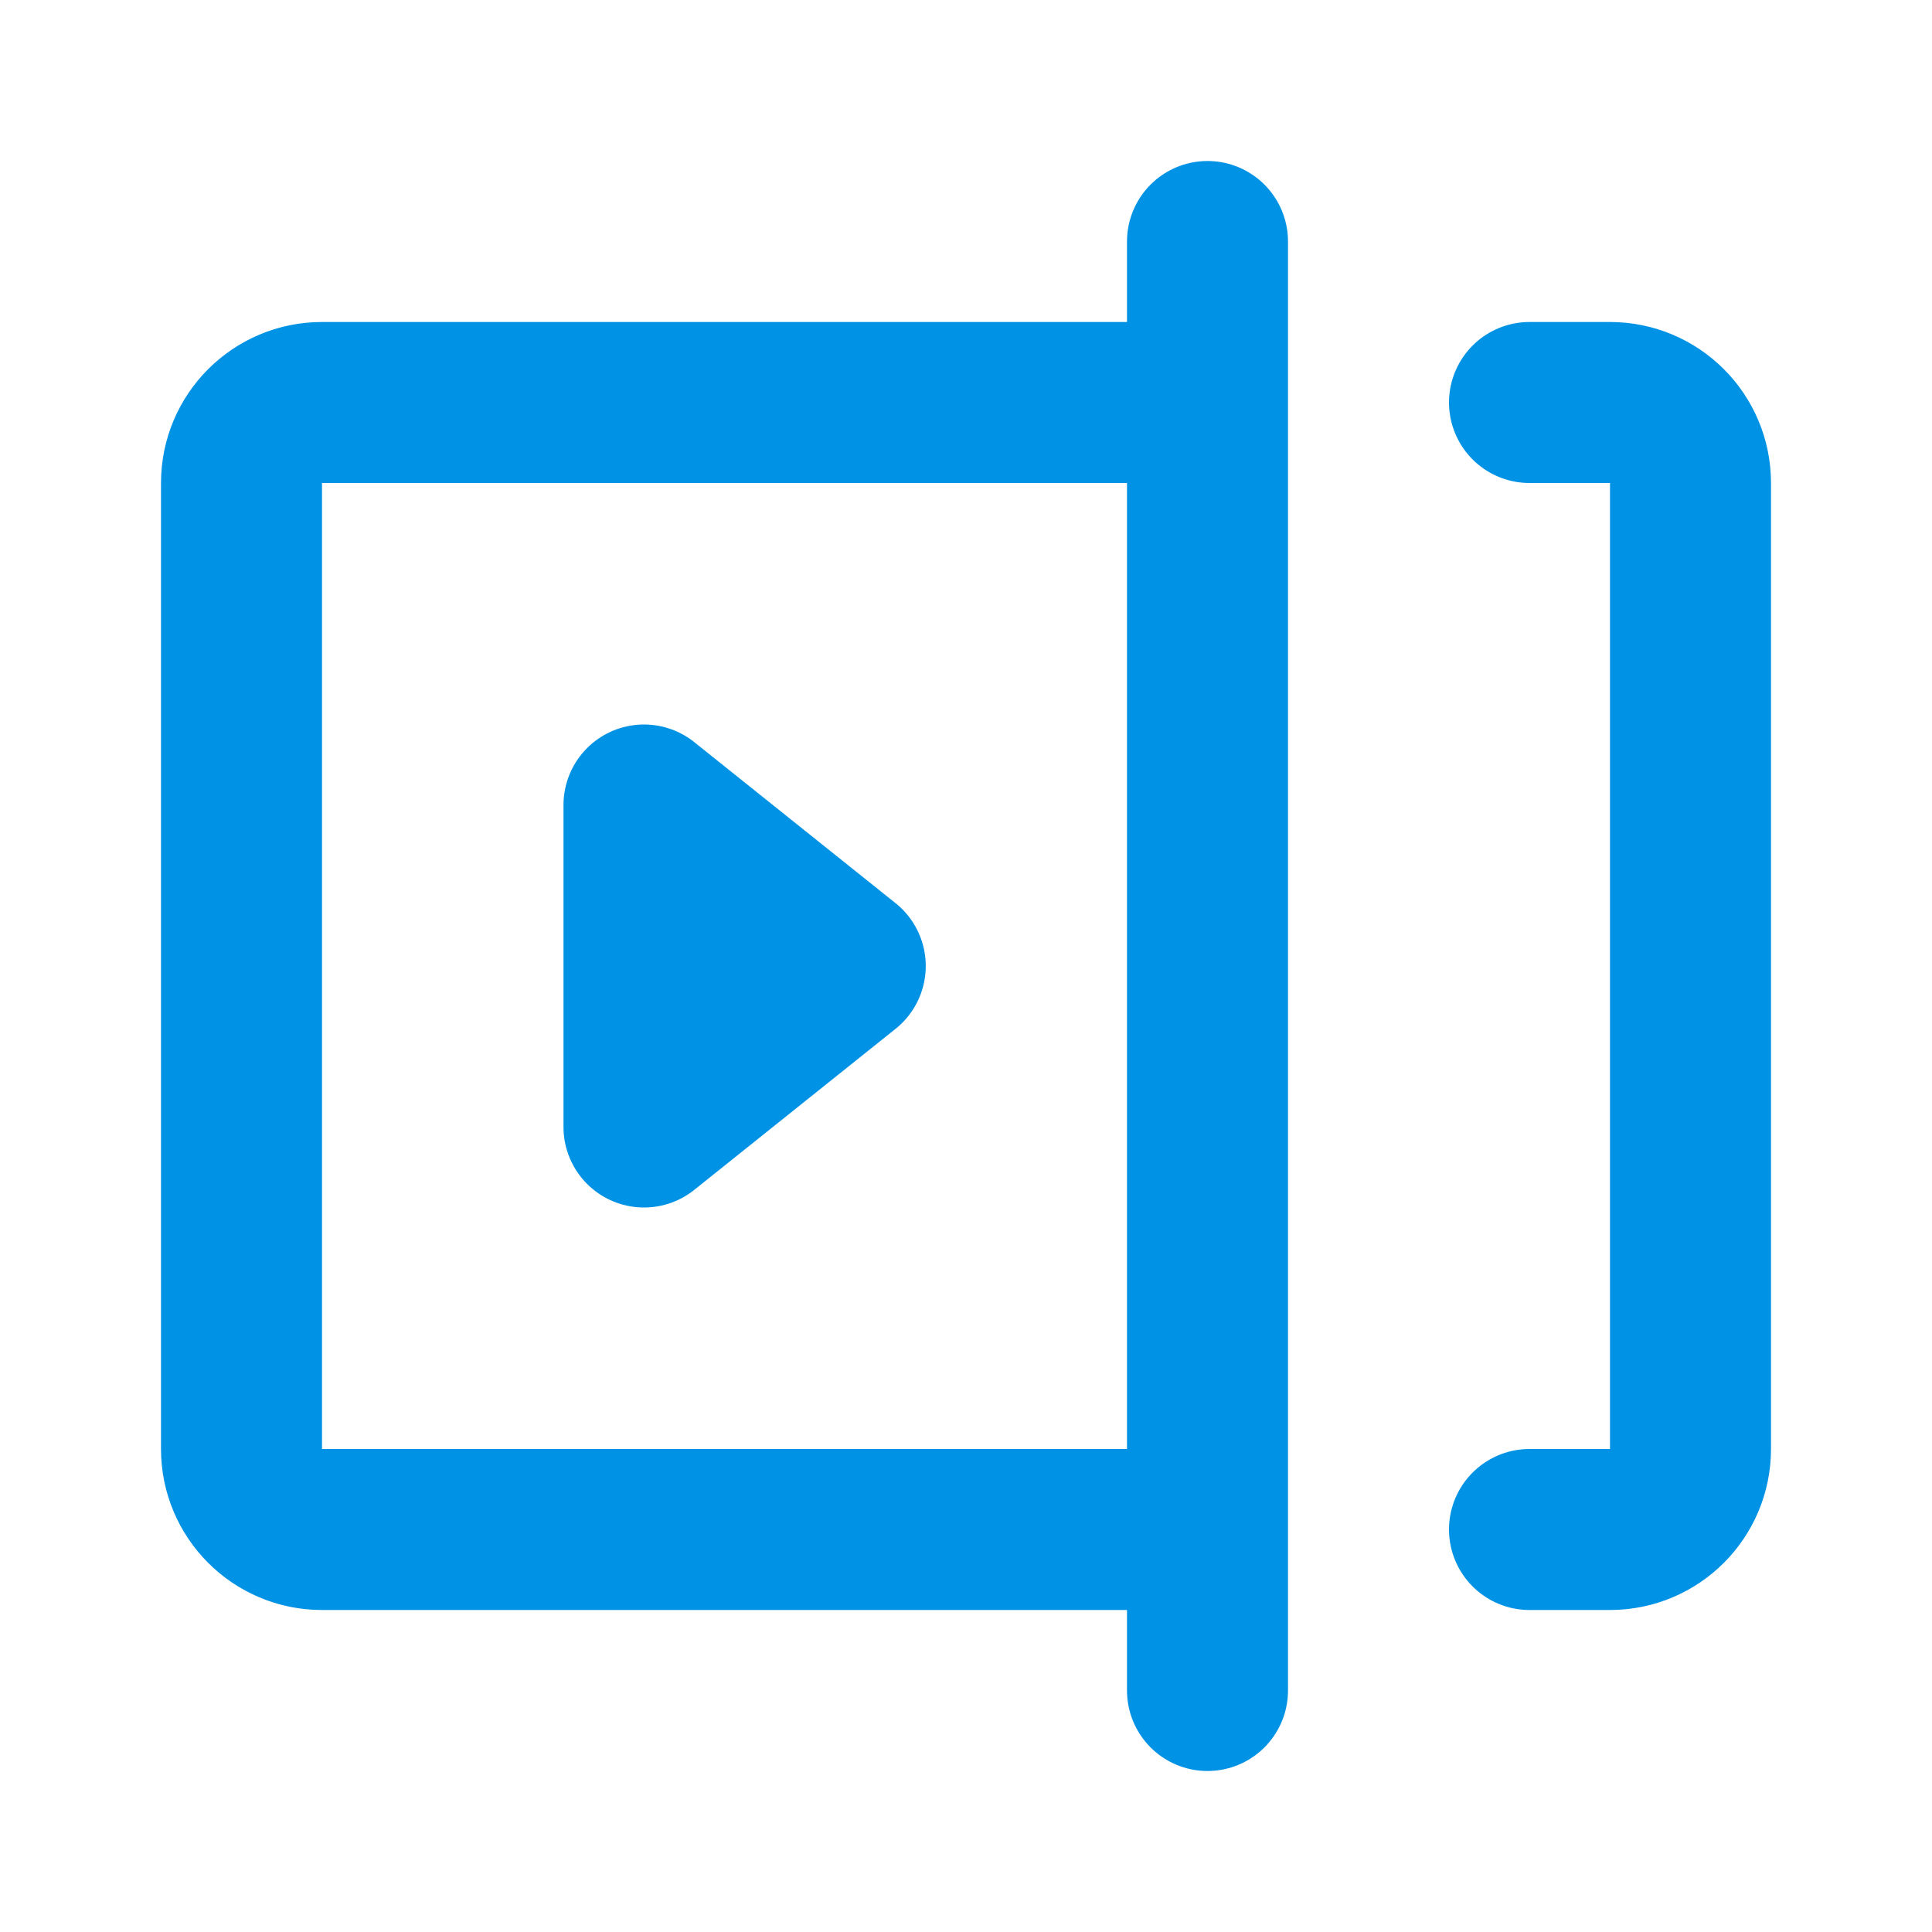 <?xml version="1.0" encoding="UTF-8"?> <svg xmlns="http://www.w3.org/2000/svg" width="48" height="48" viewBox="0 0 48 48" fill="none"><path d="M30 6V10M30 10V38M30 10H8C6.895 10 6 10.895 6 12V36C6 37.105 6.895 38 8 38H30M30 38V42M38 38H40C41.105 38 42 37.105 42 36V12C42 10.895 41.105 10 40 10H38M16 20V28L21 24L16 20Z" stroke="#0092E4" stroke-width="4" stroke-linecap="round" stroke-linejoin="round"></path></svg> 